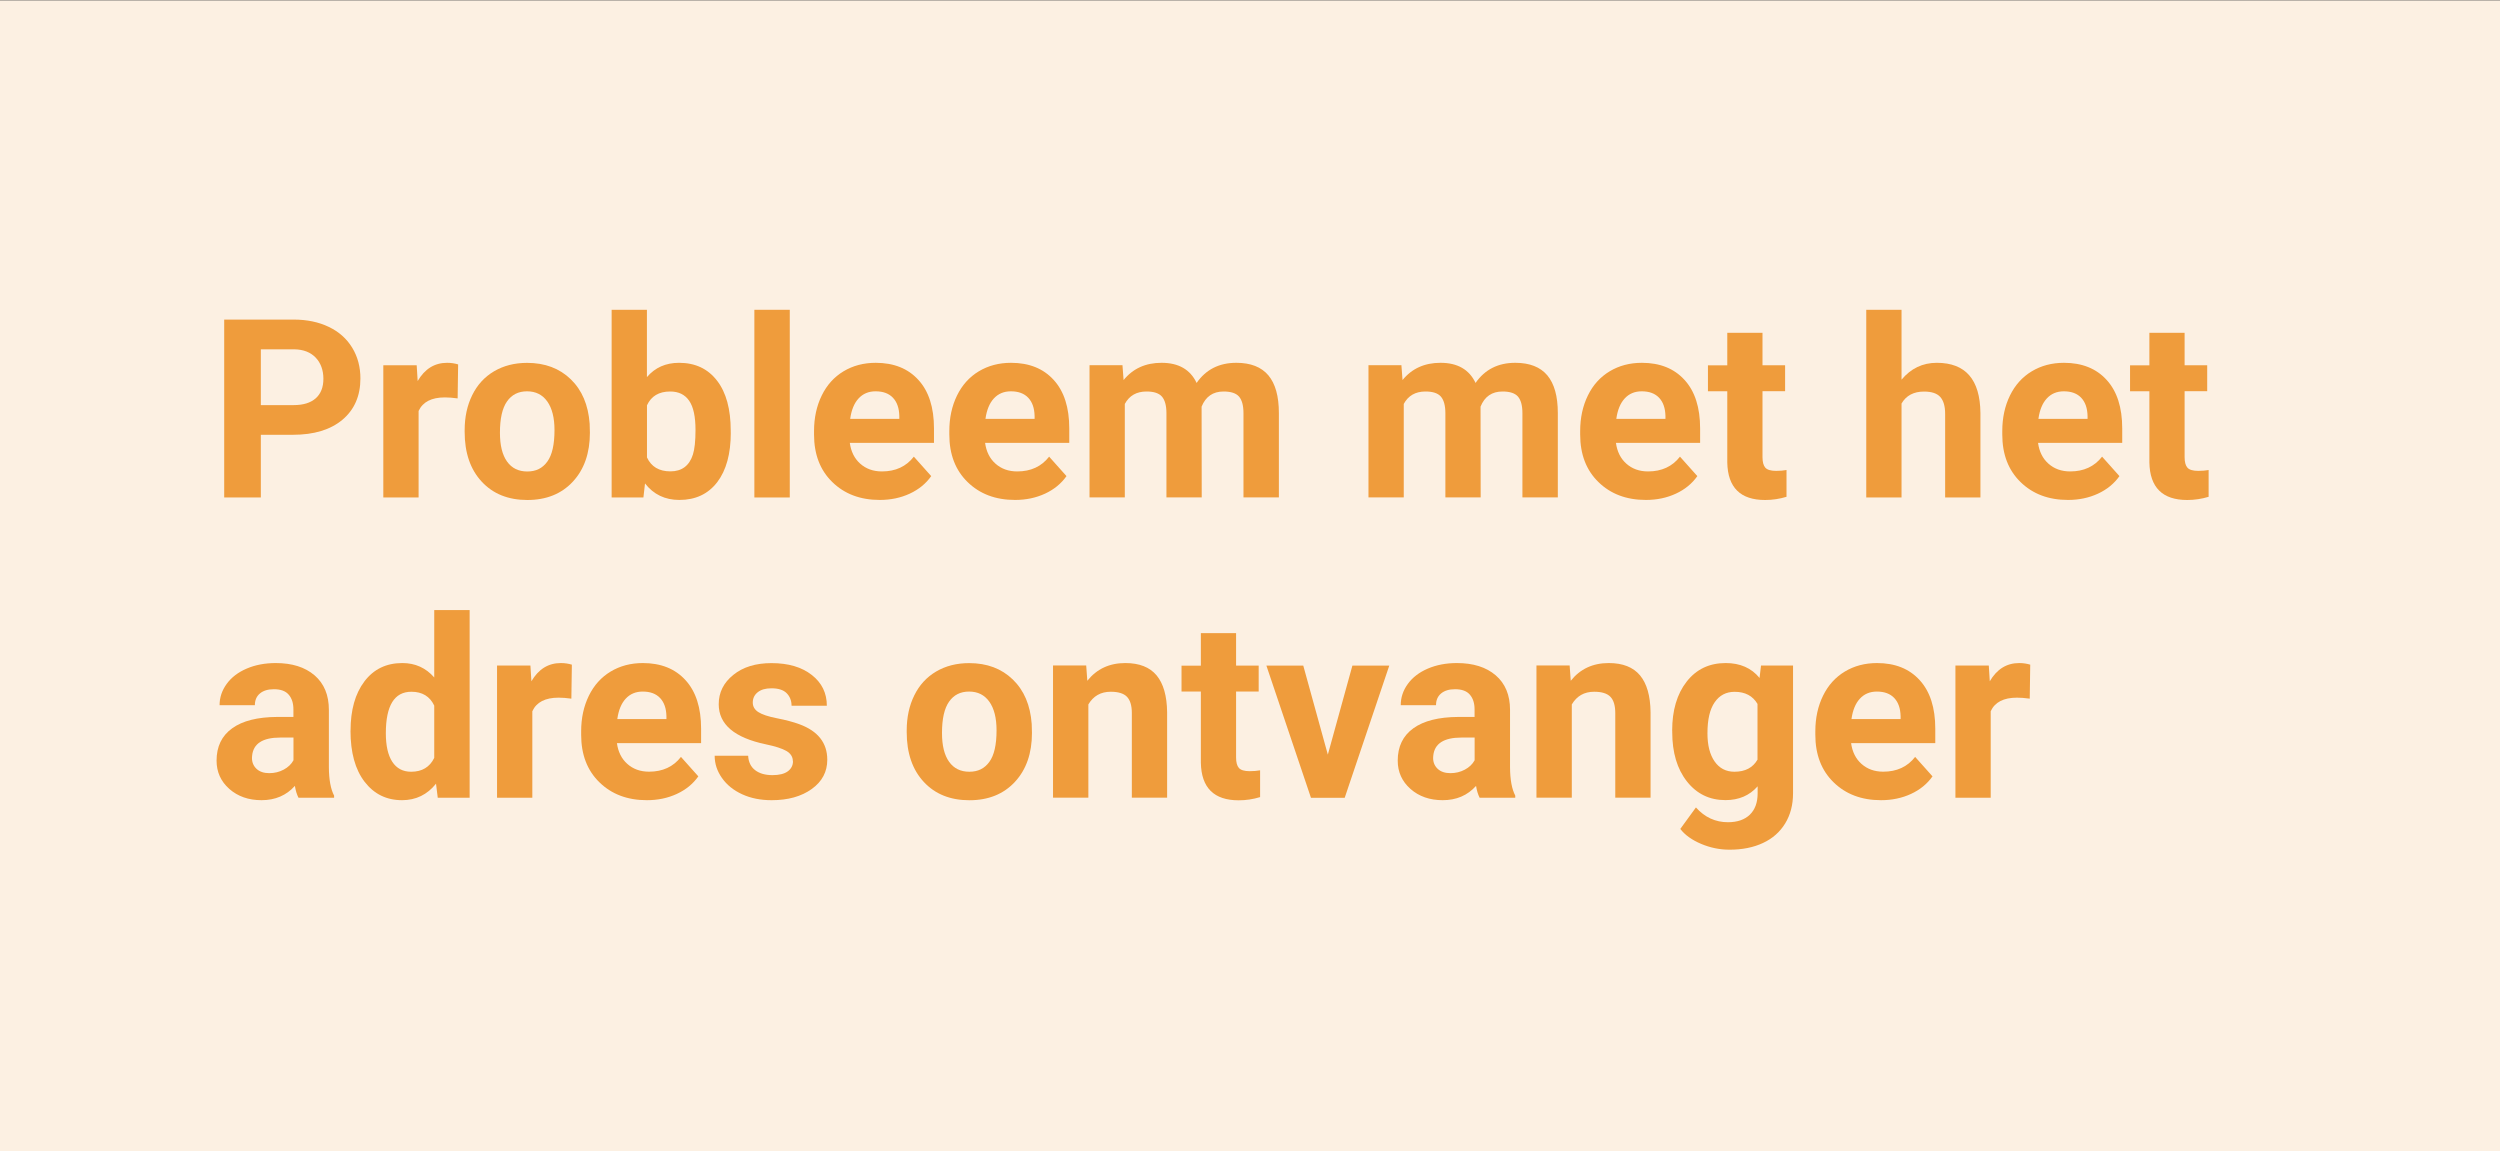 <svg viewBox="0 0 406 187" xmlns="http://www.w3.org/2000/svg"><rect x="0" y="0" width="406" height="187" fill="#333333" stroke="none"/><path d="m-.32.06h406.37v186.93h-406.37z" fill="#fff"/><g fill="#ef9c3c"><path d="m-.32.06h406.37v186.93h-406.37z" opacity=".15"/><path d="m42.36 70.61v10.18h-5.95v-28.89h11.27c2.17 0 4.08.4 5.72 1.19 1.65.79 2.91 1.92 3.8 3.38s1.33 3.13 1.33 4.99c0 2.83-.97 5.06-2.91 6.7-1.94 1.63-4.62 2.45-8.05 2.45h-5.22zm0-4.82h5.32c1.57 0 2.77-.37 3.6-1.11s1.24-1.8 1.24-3.17-.42-2.56-1.25-3.43-1.98-1.32-3.45-1.35h-5.46v9.07z"/><path d="m74.31 64.7c-.78-.11-1.47-.16-2.06-.16-2.17 0-3.59.73-4.27 2.2v14.05h-5.73v-21.47h5.42l.16 2.56c1.15-1.97 2.74-2.96 4.78-2.96.63 0 1.23.09 1.79.26l-.08 5.52z"/><path d="m75.46 69.86c0-2.13.41-4.03 1.23-5.69.82-1.67 2-2.96 3.54-3.87s3.33-1.37 5.37-1.37c2.9 0 5.26.89 7.09 2.66s2.85 4.18 3.07 7.22l.04 1.47c0 3.29-.92 5.94-2.76 7.93s-4.31 2.99-7.4 2.99-5.57-.99-7.41-2.98c-1.84-1.98-2.77-4.68-2.77-8.1zm5.73.41c0 2.04.38 3.6 1.15 4.68s1.86 1.62 3.29 1.62 2.47-.53 3.25-1.6 1.17-2.77 1.17-5.12c0-2-.39-3.55-1.17-4.65s-1.88-1.65-3.29-1.65-2.49.55-3.25 1.64c-.77 1.09-1.15 2.79-1.15 5.08z"/><path d="m118.68 70.25c0 3.44-.73 6.12-2.2 8.05-1.47 1.92-3.52 2.89-6.15 2.89-2.33 0-4.19-.89-5.58-2.68l-.26 2.28h-5.16v-30.48h5.73v10.93c1.32-1.55 3.06-2.32 5.22-2.32 2.62 0 4.67.96 6.16 2.89 1.49 1.92 2.23 4.63 2.23 8.13v.32zm-5.73-.42c0-2.17-.34-3.75-1.03-4.75s-1.71-1.5-3.08-1.5c-1.83 0-3.08.75-3.77 2.24v8.47c.7 1.51 1.97 2.26 3.81 2.26s3.07-.91 3.65-2.74c.28-.87.42-2.2.42-3.99z"/><path d="m128.26 80.79h-5.75v-30.48h5.75z"/><path d="m142.86 81.19c-3.15 0-5.71-.97-7.69-2.9s-2.97-4.5-2.97-7.72v-.56c0-2.16.42-4.08 1.25-5.78s2.01-3.01 3.54-3.93 3.27-1.38 5.23-1.38c2.94 0 5.25.93 6.93 2.78 1.69 1.85 2.53 4.48 2.53 7.88v2.34h-13.67c.19 1.4.74 2.53 1.68 3.37s2.11 1.27 3.54 1.27c2.21 0 3.94-.8 5.18-2.4l2.82 3.16c-.86 1.22-2.02 2.17-3.49 2.85s-3.09 1.02-4.88 1.02zm-.66-17.64c-1.14 0-2.06.39-2.77 1.16s-1.16 1.87-1.36 3.31h7.98v-.46c-.03-1.28-.37-2.26-1.03-2.96s-1.6-1.05-2.82-1.05z"/><path d="m164.83 81.19c-3.15 0-5.71-.97-7.69-2.9s-2.97-4.5-2.97-7.72v-.56c0-2.16.42-4.08 1.25-5.78s2.01-3.01 3.54-3.93 3.27-1.38 5.23-1.38c2.94 0 5.25.93 6.93 2.78 1.69 1.85 2.53 4.48 2.53 7.88v2.34h-13.67c.19 1.4.74 2.53 1.68 3.37s2.11 1.27 3.54 1.27c2.21 0 3.94-.8 5.18-2.4l2.82 3.16c-.86 1.22-2.02 2.17-3.49 2.85s-3.09 1.02-4.88 1.02zm-.66-17.64c-1.14 0-2.06.39-2.77 1.16s-1.16 1.87-1.36 3.31h7.98v-.46c-.03-1.28-.37-2.26-1.03-2.96s-1.6-1.05-2.82-1.05z"/><path d="m182.29 59.32.18 2.4c1.52-1.87 3.58-2.8 6.17-2.8 2.76 0 4.66 1.09 5.69 3.27 1.51-2.18 3.66-3.27 6.45-3.27 2.33 0 4.06.68 5.2 2.03 1.14 1.36 1.71 3.4 1.71 6.12v13.71h-5.75v-13.69c0-1.22-.24-2.11-.71-2.67-.48-.56-1.32-.84-2.52-.84-1.72 0-2.91.82-3.57 2.46l.02 14.74h-5.73v-13.67c0-1.24-.25-2.14-.73-2.7-.49-.56-1.32-.83-2.5-.83-1.63 0-2.8.67-3.53 2.02v15.18h-5.73v-21.47h5.38z"/><path d="m227.59 59.32.18 2.4c1.52-1.87 3.58-2.8 6.17-2.8 2.76 0 4.66 1.09 5.69 3.27 1.51-2.18 3.66-3.27 6.45-3.27 2.33 0 4.06.68 5.2 2.03 1.14 1.36 1.71 3.4 1.71 6.12v13.71h-5.75v-13.69c0-1.22-.24-2.11-.71-2.67-.48-.56-1.32-.84-2.52-.84-1.72 0-2.91.82-3.57 2.46l.02 14.74h-5.73v-13.67c0-1.24-.25-2.14-.73-2.7-.49-.56-1.32-.83-2.5-.83-1.63 0-2.8.67-3.53 2.02v15.18h-5.73v-21.47h5.38z"/><path d="m267.28 81.19c-3.15 0-5.71-.97-7.69-2.9s-2.97-4.5-2.97-7.72v-.56c0-2.16.42-4.08 1.25-5.78s2.01-3.01 3.54-3.93 3.27-1.38 5.23-1.38c2.94 0 5.25.93 6.93 2.78 1.69 1.85 2.53 4.48 2.53 7.88v2.34h-13.67c.19 1.4.74 2.53 1.68 3.37s2.11 1.27 3.54 1.27c2.21 0 3.94-.8 5.18-2.4l2.82 3.16c-.86 1.22-2.02 2.17-3.49 2.85s-3.09 1.02-4.88 1.02zm-.66-17.64c-1.14 0-2.06.39-2.77 1.16s-1.16 1.87-1.36 3.31h7.98v-.46c-.03-1.28-.37-2.26-1.03-2.96s-1.6-1.05-2.82-1.05z"/><path d="m286.23 54.04v5.28h3.67v4.21h-3.67v10.71c0 .79.15 1.36.46 1.71.3.34.89.52 1.75.52.63 0 1.2-.05 1.69-.14v4.35c-1.12.34-2.28.52-3.47.52-4.02 0-6.07-2.03-6.15-6.09v-11.57h-3.14v-4.21h3.14v-5.28h5.73z"/><path d="m308.81 61.66c1.52-1.83 3.43-2.74 5.73-2.74 4.66 0 7.02 2.71 7.08 8.12v13.75h-5.73v-13.59c0-1.23-.26-2.14-.79-2.73s-1.41-.88-2.64-.88c-1.68 0-2.9.65-3.65 1.94v15.26h-5.73v-30.48h5.73z"/><path d="m335.83 81.19c-3.15 0-5.71-.97-7.69-2.9s-2.97-4.5-2.97-7.72v-.56c0-2.16.42-4.08 1.25-5.78s2.01-3.01 3.54-3.93 3.27-1.38 5.23-1.38c2.94 0 5.25.93 6.93 2.78 1.69 1.85 2.53 4.48 2.53 7.88v2.34h-13.67c.19 1.4.74 2.53 1.68 3.37s2.11 1.27 3.54 1.27c2.21 0 3.94-.8 5.18-2.4l2.82 3.16c-.86 1.22-2.02 2.17-3.49 2.85s-3.09 1.02-4.88 1.02zm-.66-17.64c-1.14 0-2.06.39-2.77 1.16s-1.16 1.87-1.36 3.31h7.98v-.46c-.03-1.28-.37-2.26-1.03-2.96s-1.6-1.05-2.82-1.05z"/><path d="m354.78 54.04v5.28h3.67v4.21h-3.67v10.71c0 .79.15 1.36.46 1.71.3.34.89.52 1.75.52.63 0 1.2-.05 1.69-.14v4.35c-1.12.34-2.28.52-3.47.52-4.02 0-6.07-2.03-6.15-6.09v-11.57h-3.14v-4.21h3.14v-5.28h5.73z"/><path d="m48.47 129.55c-.26-.52-.46-1.16-.58-1.92-1.39 1.55-3.19 2.32-5.42 2.32-2.1 0-3.85-.61-5.23-1.83s-2.07-2.75-2.07-4.6c0-2.27.84-4.02 2.53-5.24s4.12-1.83 7.31-1.85h2.64v-1.23c0-.99-.25-1.79-.76-2.38-.51-.6-1.31-.89-2.41-.89-.97 0-1.72.23-2.27.69s-.82 1.1-.82 1.9h-5.73c0-1.24.38-2.39 1.15-3.45s1.85-1.89 3.25-2.49 2.98-.9 4.72-.9c2.65 0 4.75.66 6.3 1.99s2.33 3.2 2.33 5.61v9.31c.01 2.04.3 3.58.85 4.62v.34zm-4.74-3.99c.85 0 1.63-.19 2.34-.57s1.24-.88 1.59-1.52v-3.69h-2.14c-2.87 0-4.4.99-4.58 2.98l-.02.34c0 .71.25 1.3.75 1.77.5.46 1.19.69 2.06.69z"/><path d="m56.93 118.66c0-3.35.75-6.01 2.25-8 1.5-1.98 3.55-2.98 6.16-2.98 2.09 0 3.82.78 5.18 2.34v-10.95h5.75v30.48h-5.18l-.28-2.28c-1.43 1.79-3.27 2.68-5.52 2.68-2.53 0-4.55-1-6.08-2.99s-2.29-4.76-2.29-8.3zm5.73.43c0 2.01.35 3.56 1.05 4.63s1.72 1.61 3.06 1.61c1.77 0 3.02-.75 3.75-2.25v-8.49c-.71-1.5-1.95-2.25-3.71-2.25-2.77 0-4.15 2.25-4.15 6.74z"/><path d="m92.78 113.46c-.78-.11-1.47-.16-2.06-.16-2.17 0-3.59.73-4.27 2.2v14.05h-5.73v-21.47h5.42l.16 2.56c1.15-1.97 2.74-2.96 4.78-2.96.63 0 1.23.09 1.79.26l-.08 5.52z"/><path d="m105.04 129.95c-3.15 0-5.71-.97-7.69-2.9s-2.97-4.5-2.97-7.72v-.56c0-2.16.42-4.08 1.25-5.78s2.01-3.01 3.54-3.93 3.27-1.38 5.23-1.38c2.94 0 5.25.93 6.93 2.78 1.69 1.85 2.53 4.48 2.53 7.88v2.34h-13.67c.19 1.4.74 2.53 1.68 3.37s2.11 1.27 3.54 1.27c2.21 0 3.94-.8 5.18-2.4l2.82 3.16c-.86 1.22-2.02 2.17-3.49 2.85s-3.09 1.02-4.88 1.02zm-.66-17.64c-1.14 0-2.06.39-2.77 1.16s-1.16 1.87-1.36 3.31h7.98v-.46c-.03-1.28-.37-2.26-1.03-2.96s-1.6-1.05-2.82-1.05z"/><path d="m128.76 123.62c0-.7-.35-1.25-1.04-1.66-.69-.4-1.81-.76-3.34-1.08-5.11-1.07-7.66-3.24-7.66-6.51 0-1.91.79-3.5 2.37-4.77 1.58-1.28 3.65-1.91 6.2-1.91 2.73 0 4.9.64 6.54 1.92s2.45 2.95 2.45 5h-5.73c0-.82-.27-1.5-.79-2.03-.53-.54-1.36-.8-2.48-.8-.97 0-1.71.22-2.24.65s-.79.99-.79 1.67c0 .63.3 1.15.9 1.54s1.62.73 3.05 1.01 2.63.6 3.61.96c3.03 1.11 4.54 3.04 4.54 5.77 0 1.96-.84 3.54-2.52 4.75s-3.85 1.82-6.51 1.82c-1.8 0-3.4-.32-4.79-.96-1.4-.64-2.49-1.52-3.28-2.64s-1.19-2.32-1.19-3.62h5.44c.05 1.02.43 1.8 1.13 2.34s1.64.81 2.82.81c1.1 0 1.93-.21 2.49-.62.56-.42.84-.96.84-1.64z"/><path d="m147.25 118.62c0-2.13.41-4.03 1.23-5.69.82-1.67 2-2.96 3.54-3.87s3.33-1.37 5.37-1.37c2.9 0 5.26.89 7.09 2.66s2.85 4.18 3.07 7.22l.04 1.47c0 3.29-.92 5.94-2.76 7.93s-4.31 2.99-7.4 2.99-5.57-.99-7.41-2.98c-1.84-1.98-2.77-4.68-2.77-8.1zm5.73.41c0 2.04.38 3.6 1.15 4.68s1.86 1.62 3.29 1.62 2.47-.53 3.25-1.6 1.17-2.77 1.17-5.12c0-2-.39-3.55-1.17-4.65s-1.88-1.65-3.29-1.65-2.49.55-3.25 1.64c-.77 1.09-1.15 2.79-1.15 5.08z"/><path d="m176.4 108.08.18 2.48c1.53-1.92 3.59-2.88 6.17-2.88 2.28 0 3.97.67 5.08 2 1.11 1.34 1.68 3.33 1.71 5.99v13.87h-5.73v-13.73c0-1.22-.26-2.1-.79-2.65s-1.41-.82-2.64-.82c-1.61 0-2.82.69-3.63 2.06v15.14h-5.74v-21.47h5.4z"/><path d="m200.74 102.81v5.28h3.67v4.21h-3.67v10.71c0 .79.15 1.36.46 1.71.3.34.89.52 1.75.52.63 0 1.2-.05 1.69-.14v4.35c-1.12.34-2.28.52-3.47.52-4.02 0-6.07-2.03-6.15-6.09v-11.57h-3.14v-4.21h3.14v-5.28h5.73z"/><path d="m215.64 122.55 3.99-14.46h5.99l-7.24 21.47h-5.48l-7.24-21.47h5.99z"/><path d="m240.29 129.55c-.26-.52-.46-1.16-.58-1.92-1.39 1.55-3.19 2.32-5.42 2.32-2.1 0-3.85-.61-5.23-1.83s-2.07-2.75-2.07-4.6c0-2.27.84-4.02 2.53-5.24s4.12-1.83 7.31-1.85h2.64v-1.23c0-.99-.25-1.79-.76-2.38-.51-.6-1.31-.89-2.41-.89-.97 0-1.72.23-2.27.69s-.82 1.1-.82 1.9h-5.73c0-1.24.38-2.39 1.15-3.45s1.85-1.89 3.25-2.49 2.98-.9 4.72-.9c2.65 0 4.75.66 6.3 1.99s2.33 3.2 2.33 5.61v9.31c.01 2.04.3 3.58.85 4.62v.34zm-4.74-3.99c.85 0 1.63-.19 2.34-.57s1.24-.88 1.59-1.52v-3.69h-2.14c-2.87 0-4.4.99-4.58 2.98l-.02.34c0 .71.25 1.3.75 1.77.5.46 1.19.69 2.06.69z"/><path d="m254.91 108.08.18 2.48c1.53-1.92 3.59-2.88 6.17-2.88 2.28 0 3.97.67 5.08 2 1.11 1.34 1.68 3.33 1.71 5.99v13.87h-5.73v-13.73c0-1.22-.26-2.1-.79-2.65s-1.41-.82-2.64-.82c-1.61 0-2.82.69-3.63 2.06v15.14h-5.74v-21.47h5.4z"/><path d="m271.56 118.66c0-3.29.78-5.95 2.35-7.96s3.68-3.02 6.34-3.02c2.35 0 4.19.81 5.5 2.42l.24-2.02h5.2v20.75c0 1.88-.43 3.51-1.28 4.9s-2.05 2.45-3.6 3.17c-1.55.73-3.36 1.09-5.44 1.09-1.57 0-3.11-.31-4.6-.94s-2.63-1.44-3.39-2.43l2.54-3.49c1.43 1.6 3.16 2.4 5.2 2.4 1.52 0 2.71-.41 3.55-1.22s1.27-1.97 1.27-3.46v-1.15c-1.32 1.5-3.06 2.24-5.22 2.24-2.58 0-4.67-1.01-6.26-3.03s-2.39-4.69-2.39-8.03v-.24zm5.73.43c0 1.95.39 3.47 1.17 4.58s1.85 1.66 3.21 1.66c1.75 0 3-.66 3.75-1.97v-9.04c-.77-1.31-2-1.97-3.71-1.97-1.38 0-2.46.56-3.24 1.69-.79 1.13-1.18 2.81-1.18 5.05z"/><path d="m305.47 129.95c-3.15 0-5.71-.97-7.69-2.9s-2.97-4.5-2.97-7.72v-.56c0-2.16.42-4.08 1.25-5.78s2.01-3.01 3.54-3.93 3.27-1.38 5.23-1.38c2.94 0 5.25.93 6.93 2.78 1.69 1.85 2.53 4.48 2.53 7.88v2.34h-13.67c.19 1.4.74 2.53 1.68 3.37s2.11 1.27 3.54 1.27c2.21 0 3.94-.8 5.18-2.4l2.82 3.16c-.86 1.22-2.02 2.17-3.49 2.85s-3.09 1.02-4.88 1.02zm-.66-17.64c-1.14 0-2.06.39-2.77 1.16s-1.16 1.87-1.36 3.31h7.98v-.46c-.03-1.28-.37-2.26-1.03-2.96s-1.6-1.05-2.82-1.05z"/><path d="m329.62 113.46c-.78-.11-1.47-.16-2.06-.16-2.17 0-3.59.73-4.27 2.2v14.05h-5.73v-21.47h5.42l.16 2.56c1.15-1.97 2.74-2.96 4.78-2.96.63 0 1.23.09 1.79.26l-.08 5.52z"/></g></svg>